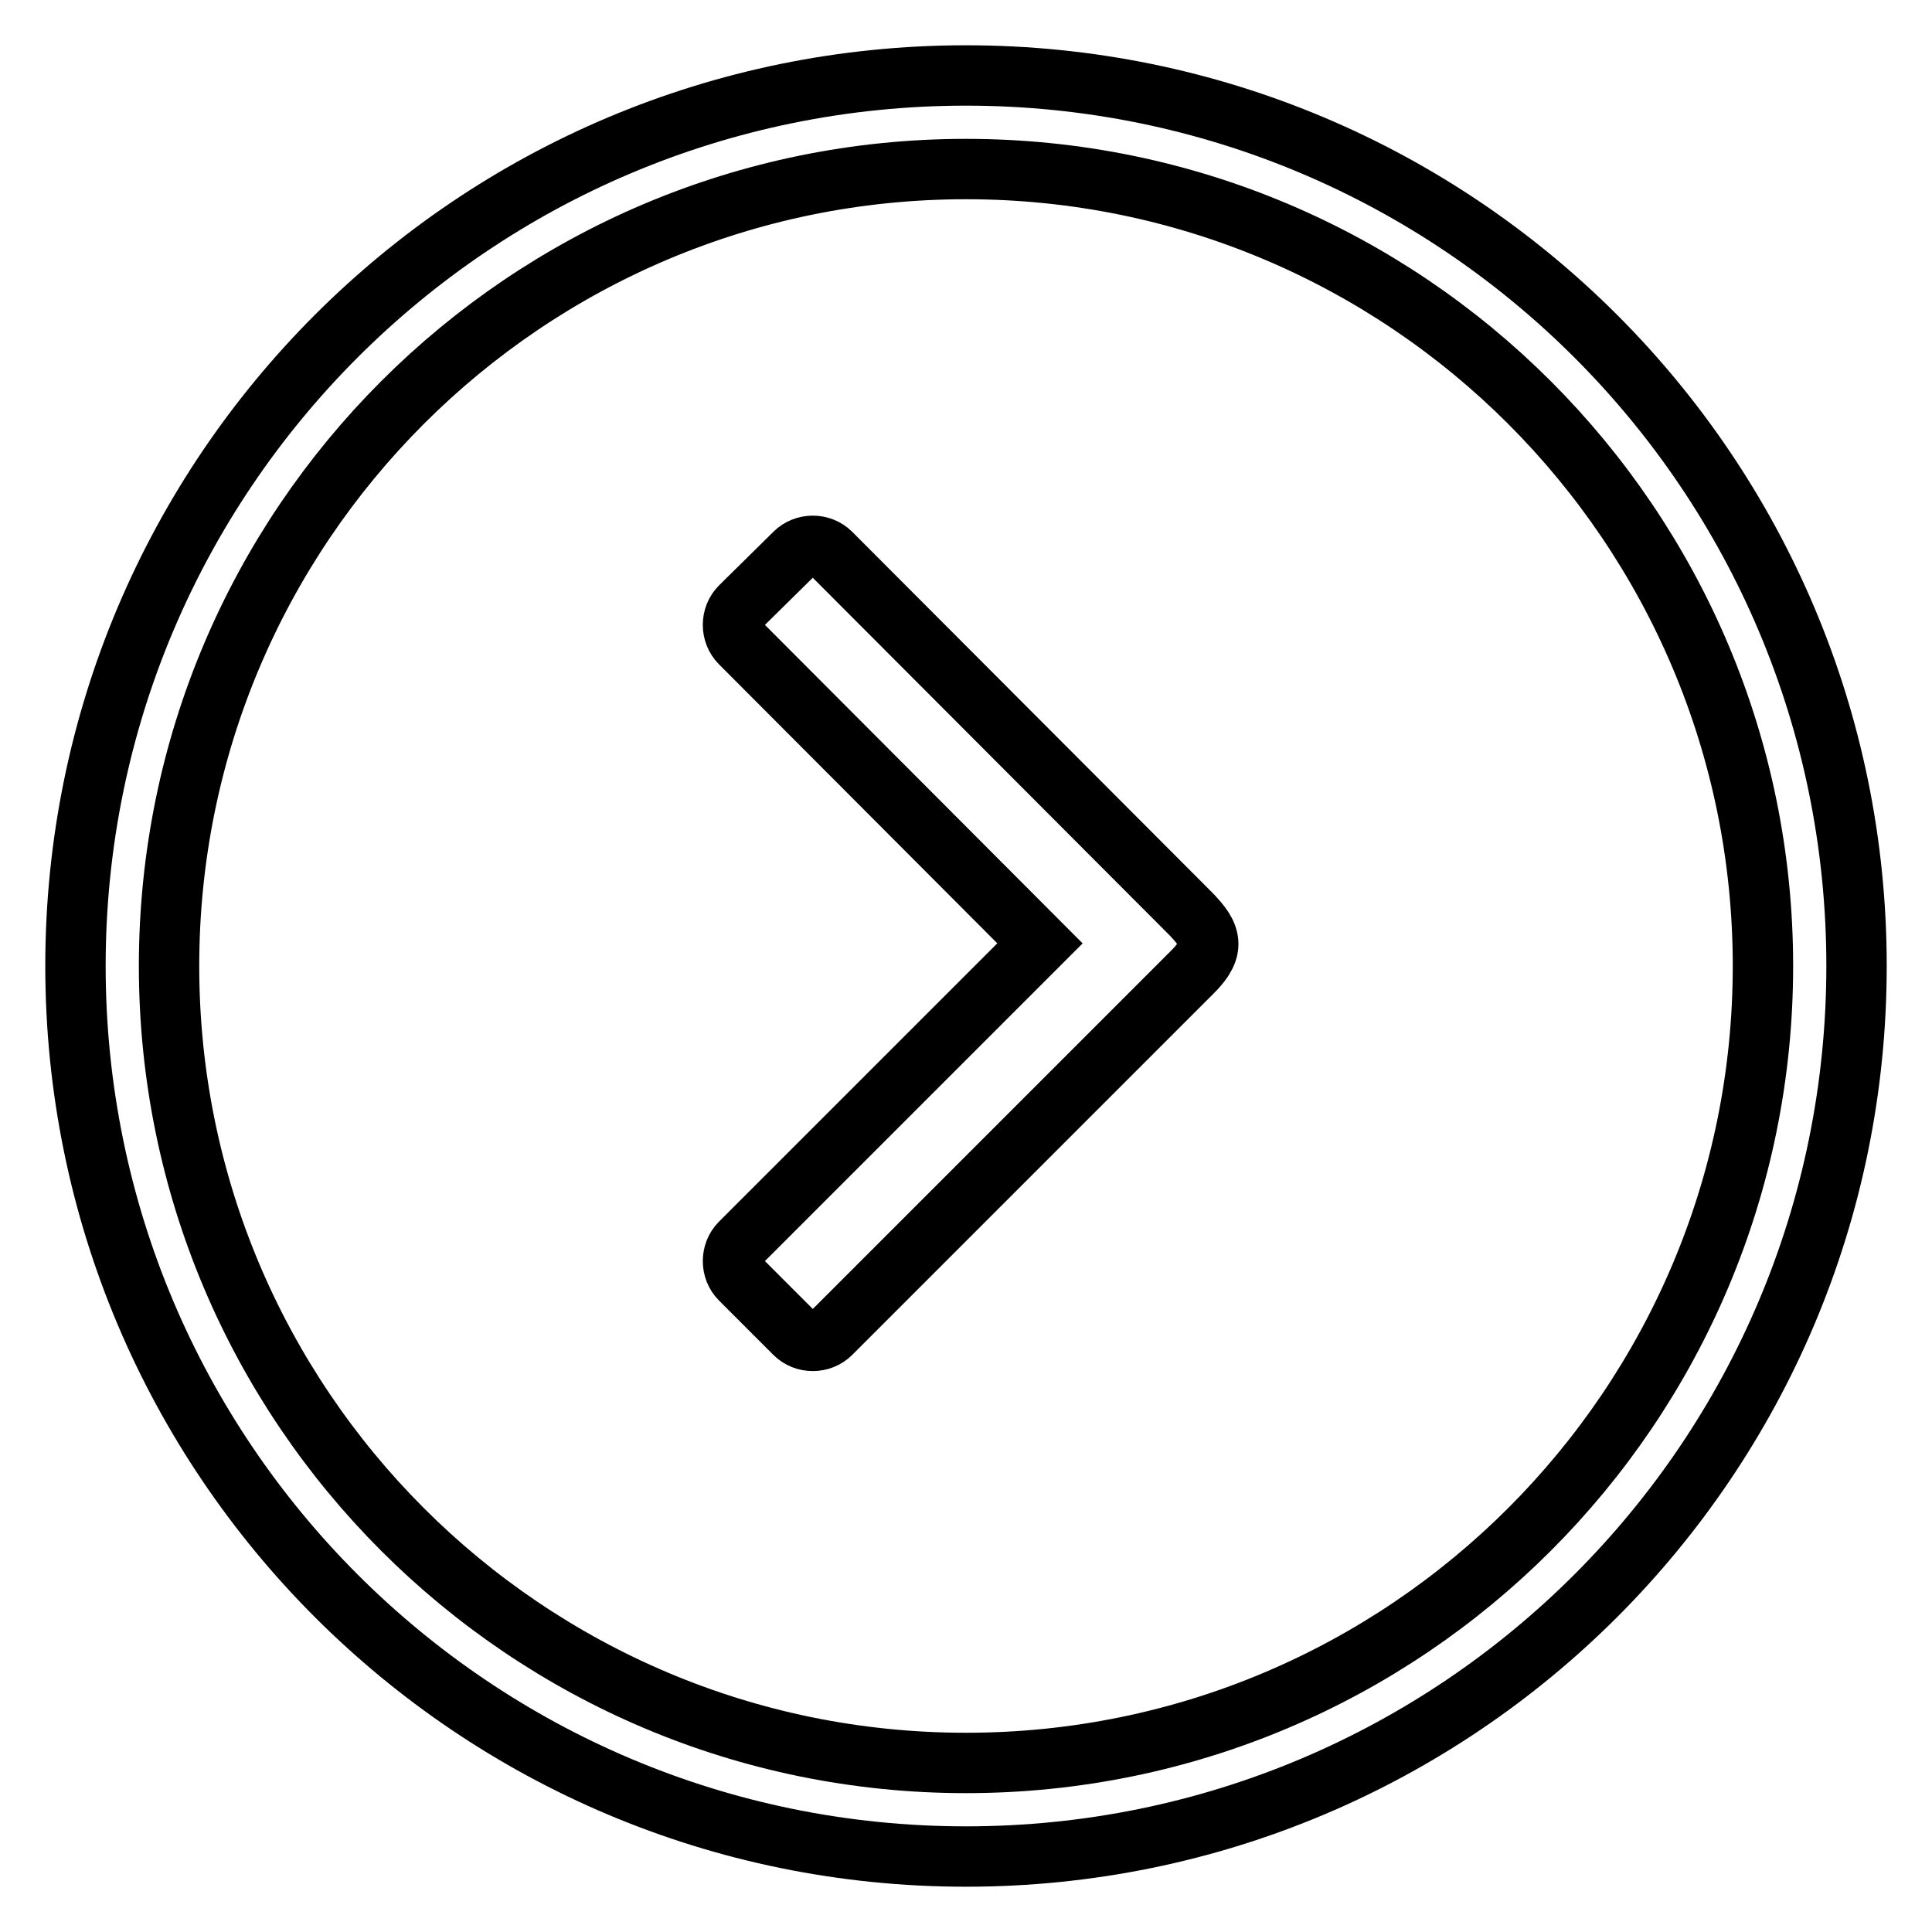 <?xml version="1.0" encoding="utf-8"?>
<!-- Svg Vector Icons : http://www.onlinewebfonts.com/icon -->
<!DOCTYPE svg PUBLIC "-//W3C//DTD SVG 1.1//EN" "http://www.w3.org/Graphics/SVG/1.1/DTD/svg11.dtd">
<svg version="1.1" xmlns="http://www.w3.org/2000/svg" xmlns:xlink="http://www.w3.org/1999/xlink" x="0px" y="0px" viewBox="0 0 256 256" enable-background="new 0 0 256 256" xml:space="preserve">
<g><g><path stroke-width="8" fill-opacity="0" stroke="#000000"  d="M98.1,80.4c-1.3,1.3-1.3,3.5,0,4.8l39.7,39.8l-39.7,39.7c-1.3,1.3-1.3,3.5,0,4.8l7.2,7.2c1.3,1.3,3.5,1.3,4.8,0l47.9-47.9c1-1,2.1-2.3,2.1-3.7c0-1.5-1.1-2.7-2.1-3.8l-47.9-48c-1.3-1.3-3.5-1.3-4.8,0L98.1,80.4L98.1,80.4z M10,128c0,65.2,52.8,118,118,118c65.2,0,118-52.8,118-118c0-65.2-52.8-118-118-118C62.8,10,10,62.8,10,128L10,128z M233.6,128c0,58.3-47.3,105.6-105.6,105.6c-58.3,0-105.6-47.3-105.6-105.6C22.4,69.7,69.7,22.4,128,22.4C186.3,22.4,233.6,69.7,233.6,128L233.6,128z"/></g></g>
</svg>